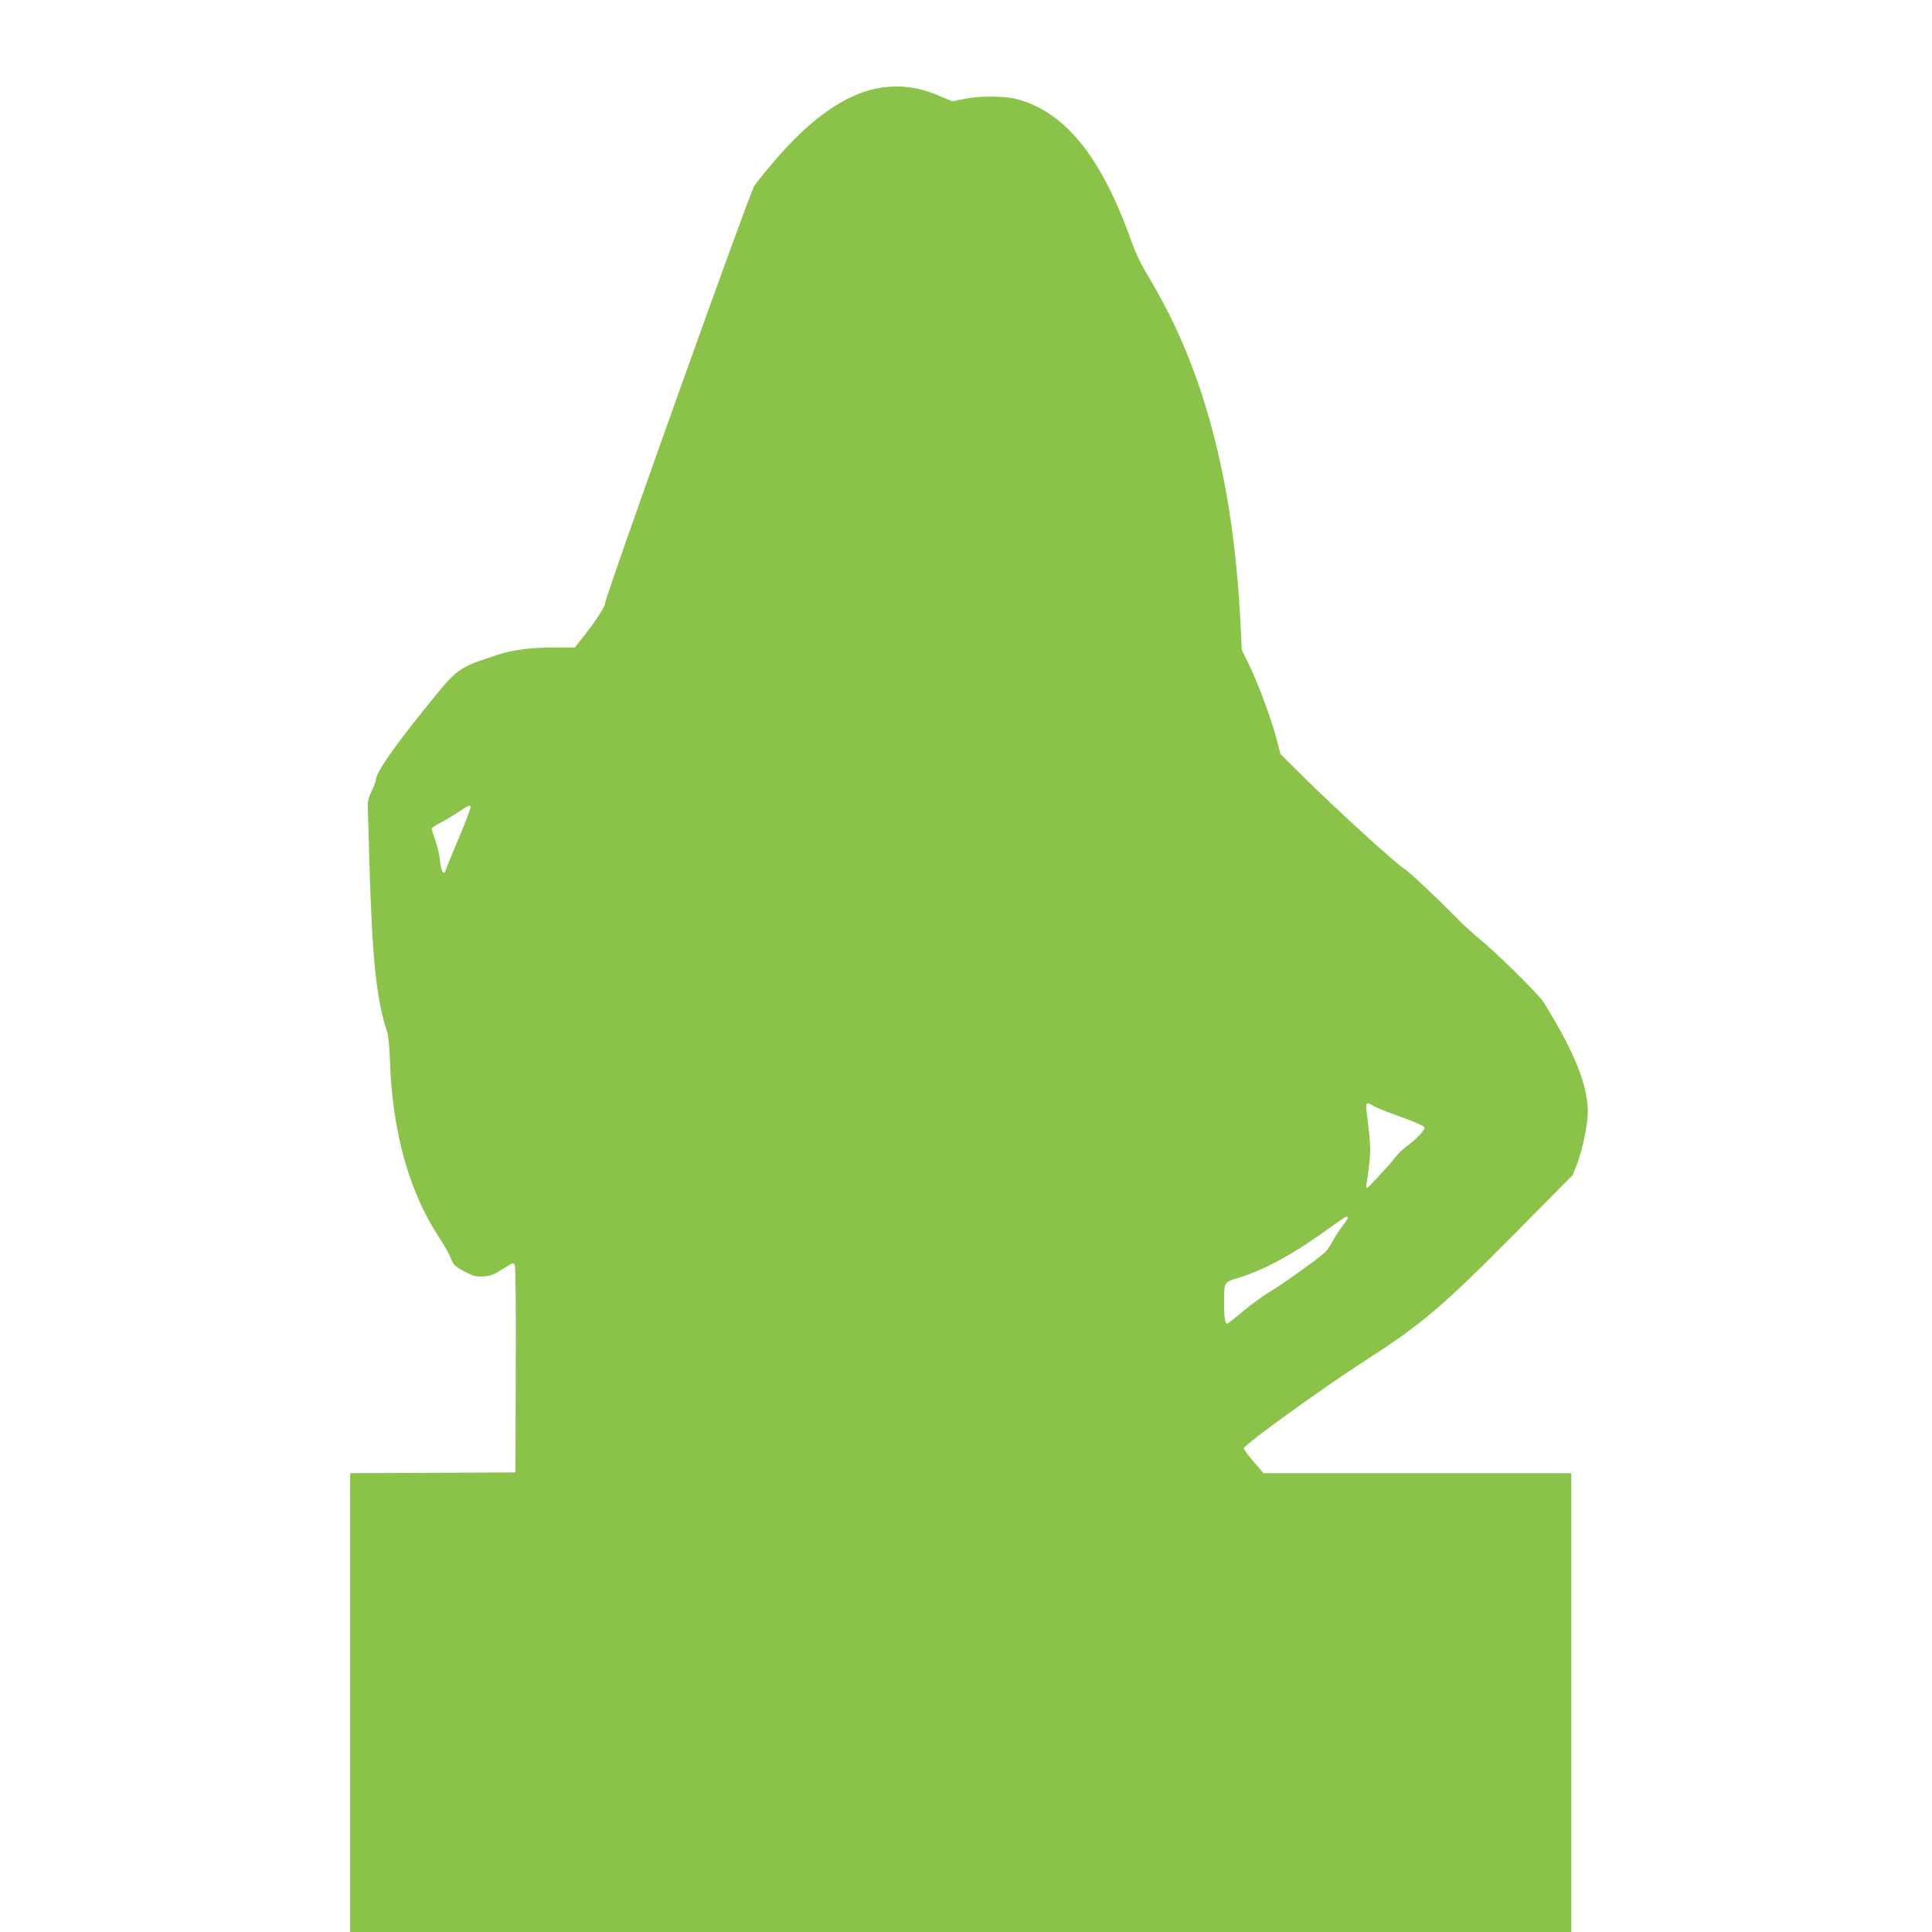 <?xml version="1.0" standalone="no"?>
<!DOCTYPE svg PUBLIC "-//W3C//DTD SVG 20010904//EN"
 "http://www.w3.org/TR/2001/REC-SVG-20010904/DTD/svg10.dtd">
<svg version="1.0" xmlns="http://www.w3.org/2000/svg"
 width="1280pt" height="1280pt" viewBox="0 0 1280 1280"
 preserveAspectRatio="xMidYMid meet">
<g transform="translate(0,1280) scale(0.1,-0.1)"
fill="#8bc34a" stroke="none">
<path d="M5815 12215 c-163 -29 -342 -135 -518 -304 -97 -94 -218 -232 -300
-343 -29 -40 -987 -2720 -987 -2762 0 -24 -68 -128 -152 -233 l-50 -63 -143 0
c-150 0 -271 -16 -371 -49 -268 -89 -258 -82 -479 -356 -217 -269 -325 -426
-325 -474 0 -8 -12 -39 -27 -70 -21 -43 -27 -69 -26 -111 1 -30 6 -203 11
-385 18 -622 48 -900 117 -1100 8 -24 16 -104 19 -200 15 -459 126 -859 321
-1157 37 -55 74 -122 83 -147 16 -41 25 -50 87 -84 61 -32 77 -37 126 -34 40
2 68 11 103 33 26 16 59 36 72 44 22 13 26 13 34 0 6 -9 9 -272 7 -695 l-2
-680 -547 -3 -548 -2 0 -1520 0 -1520 4045 0 4045 0 0 1520 0 1520 -1020 0
-1019 0 -66 77 c-36 42 -65 81 -65 87 0 23 521 399 817 590 358 229 502 352
971 825 l392 396 29 75 c36 94 71 264 71 344 -1 178 -89 397 -292 724 -33 54
-316 333 -438 432 -36 29 -99 87 -140 129 -136 138 -314 306 -347 326 -62 39
-452 395 -674 615 l-146 145 -23 90 c-32 127 -122 371 -182 495 l-51 105 -8
170 c-41 832 -197 1506 -479 2065 -44 85 -106 198 -139 251 -40 65 -75 138
-105 220 -198 560 -442 861 -762 943 -80 21 -252 21 -350 0 l-76 -15 -85 36
c-139 60 -268 76 -408 50z m-2773 -4962 c-44 -104 -83 -198 -86 -210 -15 -50
-33 -22 -42 65 -3 32 -17 88 -30 125 -13 38 -24 72 -24 77 0 6 26 23 58 39 31
16 89 50 127 76 55 37 71 44 73 31 2 -9 -32 -100 -76 -203z m6062 -1782 c17
-11 98 -43 180 -72 81 -29 150 -59 153 -67 7 -16 -52 -79 -119 -128 -26 -19
-60 -52 -75 -73 -15 -21 -66 -78 -112 -127 -81 -87 -83 -88 -78 -54 33 232 33
229 0 493 -6 54 1 58 51 28z m-174 -739 c0 -4 -18 -32 -41 -62 -23 -30 -51
-75 -64 -100 -13 -25 -35 -56 -49 -69 -45 -42 -277 -208 -361 -258 -44 -26
-125 -85 -179 -130 -54 -46 -102 -83 -106 -83 -14 0 -20 44 -20 140 0 138 -2
134 98 165 174 53 369 161 607 334 94 68 115 80 115 63z"/>
</g>
</svg>
